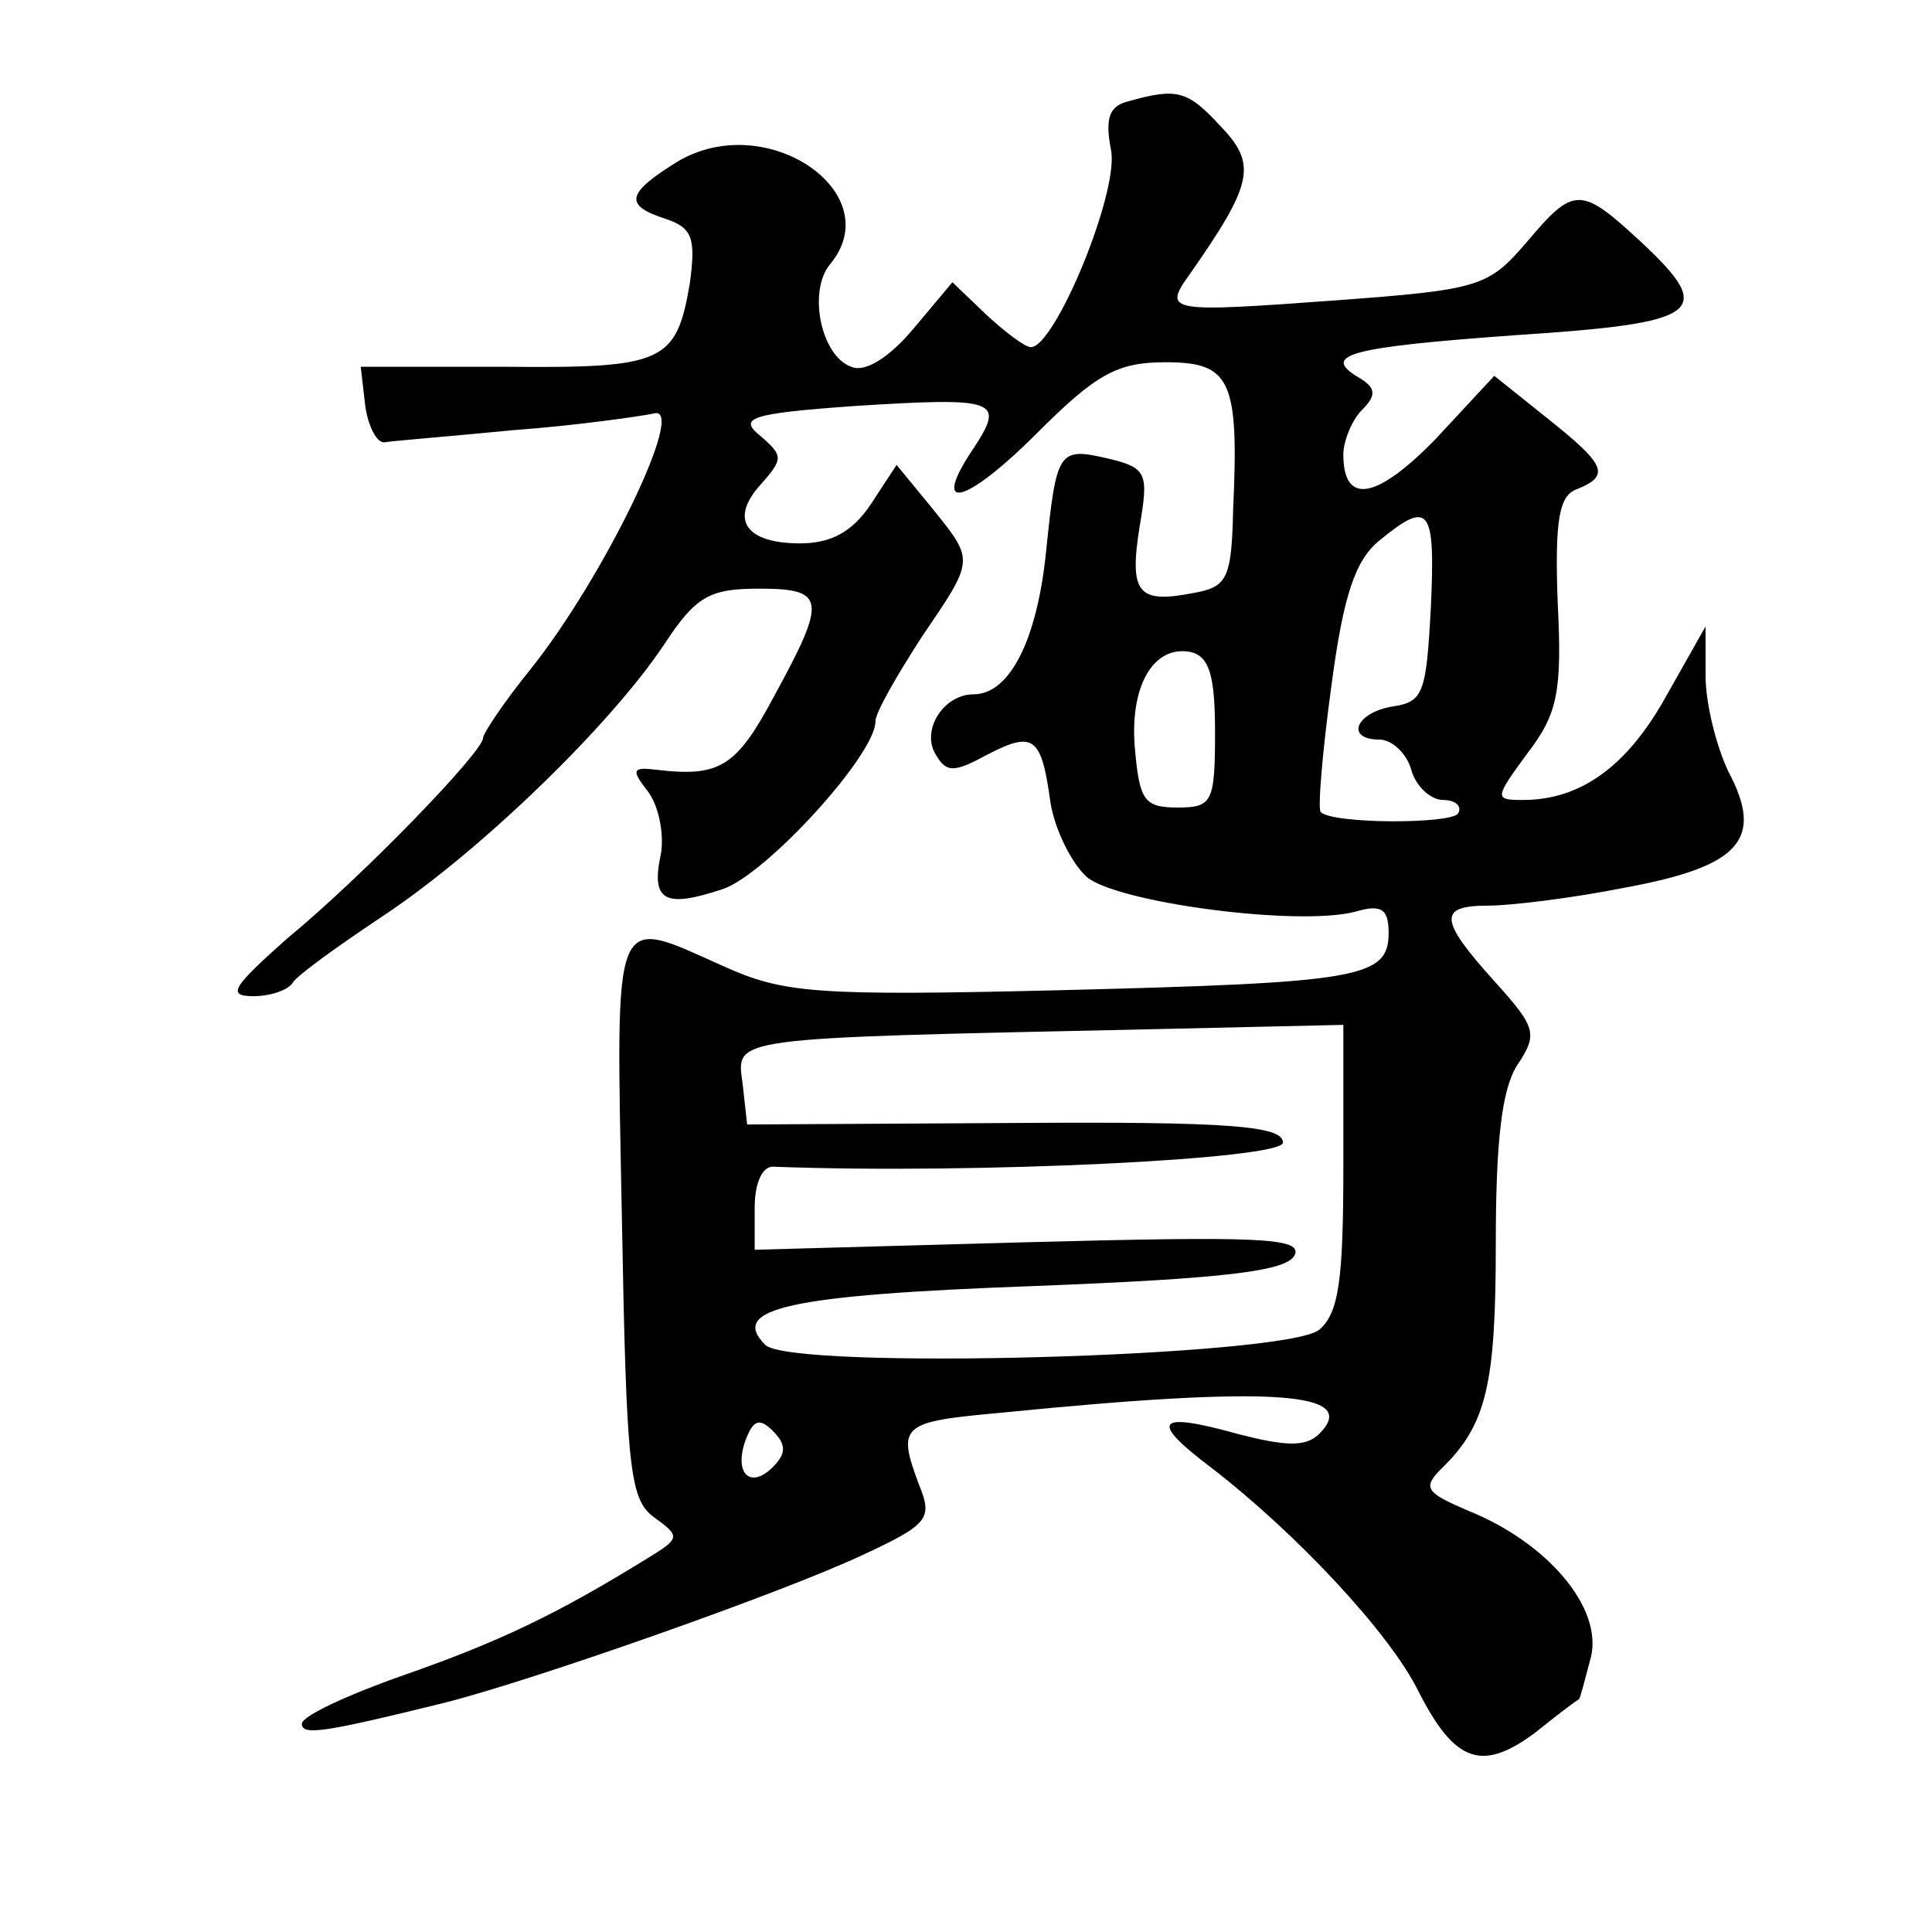 <?xml version="1.0" standalone="no"?>
<!DOCTYPE svg PUBLIC "-//W3C//DTD SVG 20010904//EN"
 "http://www.w3.org/TR/2001/REC-SVG-20010904/DTD/svg10.dtd">
<svg version="1.0" xmlns="http://www.w3.org/2000/svg"
 width="128pt" height="128pt" viewBox="0 0 128 128"
 preserveAspectRatio="xMidYMid meet">
<g transform="translate(0,128) scale(0.1,-0.1)"
fill="#0" stroke="none">
<path d="M748 1213 c-13 -3 -16 -11 -12 -32 6 -27 -37 -131 -53 -131 -4 0 -17 10
-29 21 l-23 22 -26 -31 c-16 -19 -32 -29 -41 -25 -20 7 -29 50 -14 68 39 47 -42
103 -101 68 -34 -21 -36 -29 -8 -38 18 -6 20 -13 16 -43 -9 -52 -17 -56 -122 -55
l-96 0 3 -26 c2 -14 8 -25 13 -24 6 1 44 4 85 8 41 3 83 9 93 11 23 7 -33 -109
-82 -170 -17 -21 -31 -42 -31 -45 0 -9 -79 -91 -130 -133 -36 -32 -40 -38 -22 -38
11 0 23 4 26 9 3 5 31 25 61 45 63 42 149 125 185 179 21 32 30 37 63 37 44 0 45
-7 10 -71 -25 -47 -36 -54 -78 -49 -16 2 -17 0 -6 -14 7 -9 11 -27 9 -41 -7 -32
2 -37 41 -24 29 10 101 89 101 111 0 6 14 30 30 55 36 53 36 51 7 87 l-23 28 -17
-26 c-12 -18 -26 -26 -47 -26 -36 0 -47 16 -26 39 15 17 15 19 0 32 -15 12 -8 15
62 20 95 6 100 4 79 -28 -29 -43 -6 -38 42 10 39 39 53 47 85 47 43 0 49 -11 45
-97 -1 -47 -4 -52 -27 -56 -36 -7 -42 0 -35 44 6 35 5 39 -20 45 -34 8 -35 6 -42
-62 -6 -58 -24 -94 -48 -94 -20 0 -35 -24 -25 -40 7 -12 12 -12 34 0 31 16 36 12
42 -32 3 -18 14 -40 24 -49 20 -17 140 -33 178 -23 17 5 22 2 22 -14 0 -30 -19
-33 -216 -38 -165 -4 -185 -2 -225 16 -74 33 -71 41 -67 -166 3 -166 5 -187 21
-199 18 -13 18 -14 -5 -28 -60 -37 -98 -55 -161 -77 -37 -13 -67 -27 -67 -32 0
-8 14 -6 95 14 59 15 224 73 277 98 43 20 46 24 37 46 -15 40 -12 42 54 48 180
18 239 14 211 -14 -9 -9 -23 -8 -54 0 -54 15 -59 9 -18 -22 56 -43 119 -110 138
-149 24 -47 42 -53 77 -27 15 12 28 22 29 22 1 1 4 13 8 28 8 33 -29 76 -81 97
-28 12 -31 15 -18 28 30 29 36 56 36 149 0 68 4 102 14 118 14 21 13 25 -15 56
-37 41 -37 50 -4 50 15 0 56 5 91 12 76 14 92 32 68 77 -8 17 -15 45 -15 63 l0
33 -26 -46 c-26 -47 -57 -69 -95 -69 -19 0 -19 1 3 31 20 26 23 41 20 100 -2 55
1 71 13 75 22 9 19 16 -20 47 l-35 28 -39 -42 c-39 -40 -61 -44 -61 -10 0 9 6 23
12 29 10 10 10 15 -2 22 -25 15 -6 20 105 28 122 8 132 15 83 61 -41 38 -45 38
-77 0 -25 -29 -31 -31 -126 -38 -110 -8 -115 -8 -97 17 42 60 45 73 21 98 -22 24
-29 26 -61 17z m200 -335 c-3 -57 -5 -63 -25 -66 -25 -4 -32 -22 -9 -22 8 0 18
-9 21 -20 3 -11 13 -20 21 -20 8 0 13 -4 10 -9 -5 -7 -83 -7 -91 1 -2 2 1 39 7
83 8 61 16 84 32 97 33 27 37 22 34 -44z m-143 -83 c0 -47 -2 -50 -25 -50 -22 0
-25 5 -28 38 -4 42 12 70 37 65 12 -3 16 -15 16 -53z m85 -288 c0 -75 -3 -97 -16
-108 -22 -18 -350 -27 -367 -10 -24 24 14 33 179 39 128 5 168 10 172 21 4 11 -26
12 -177 8 l-181 -5 0 28 c0 16 5 28 13 27 134 -5 337 5 337 16 0 11 -35 14 -177
13 l-178 -1 -3 27 c-4 31 -12 30 266 36 l132 3 0 -94z m-378 -199 c-15 -15 -26
-4 -18 18 5 13 9 15 18 6 9 -9 9 -15 0 -24z"/>
</g>
</svg>
